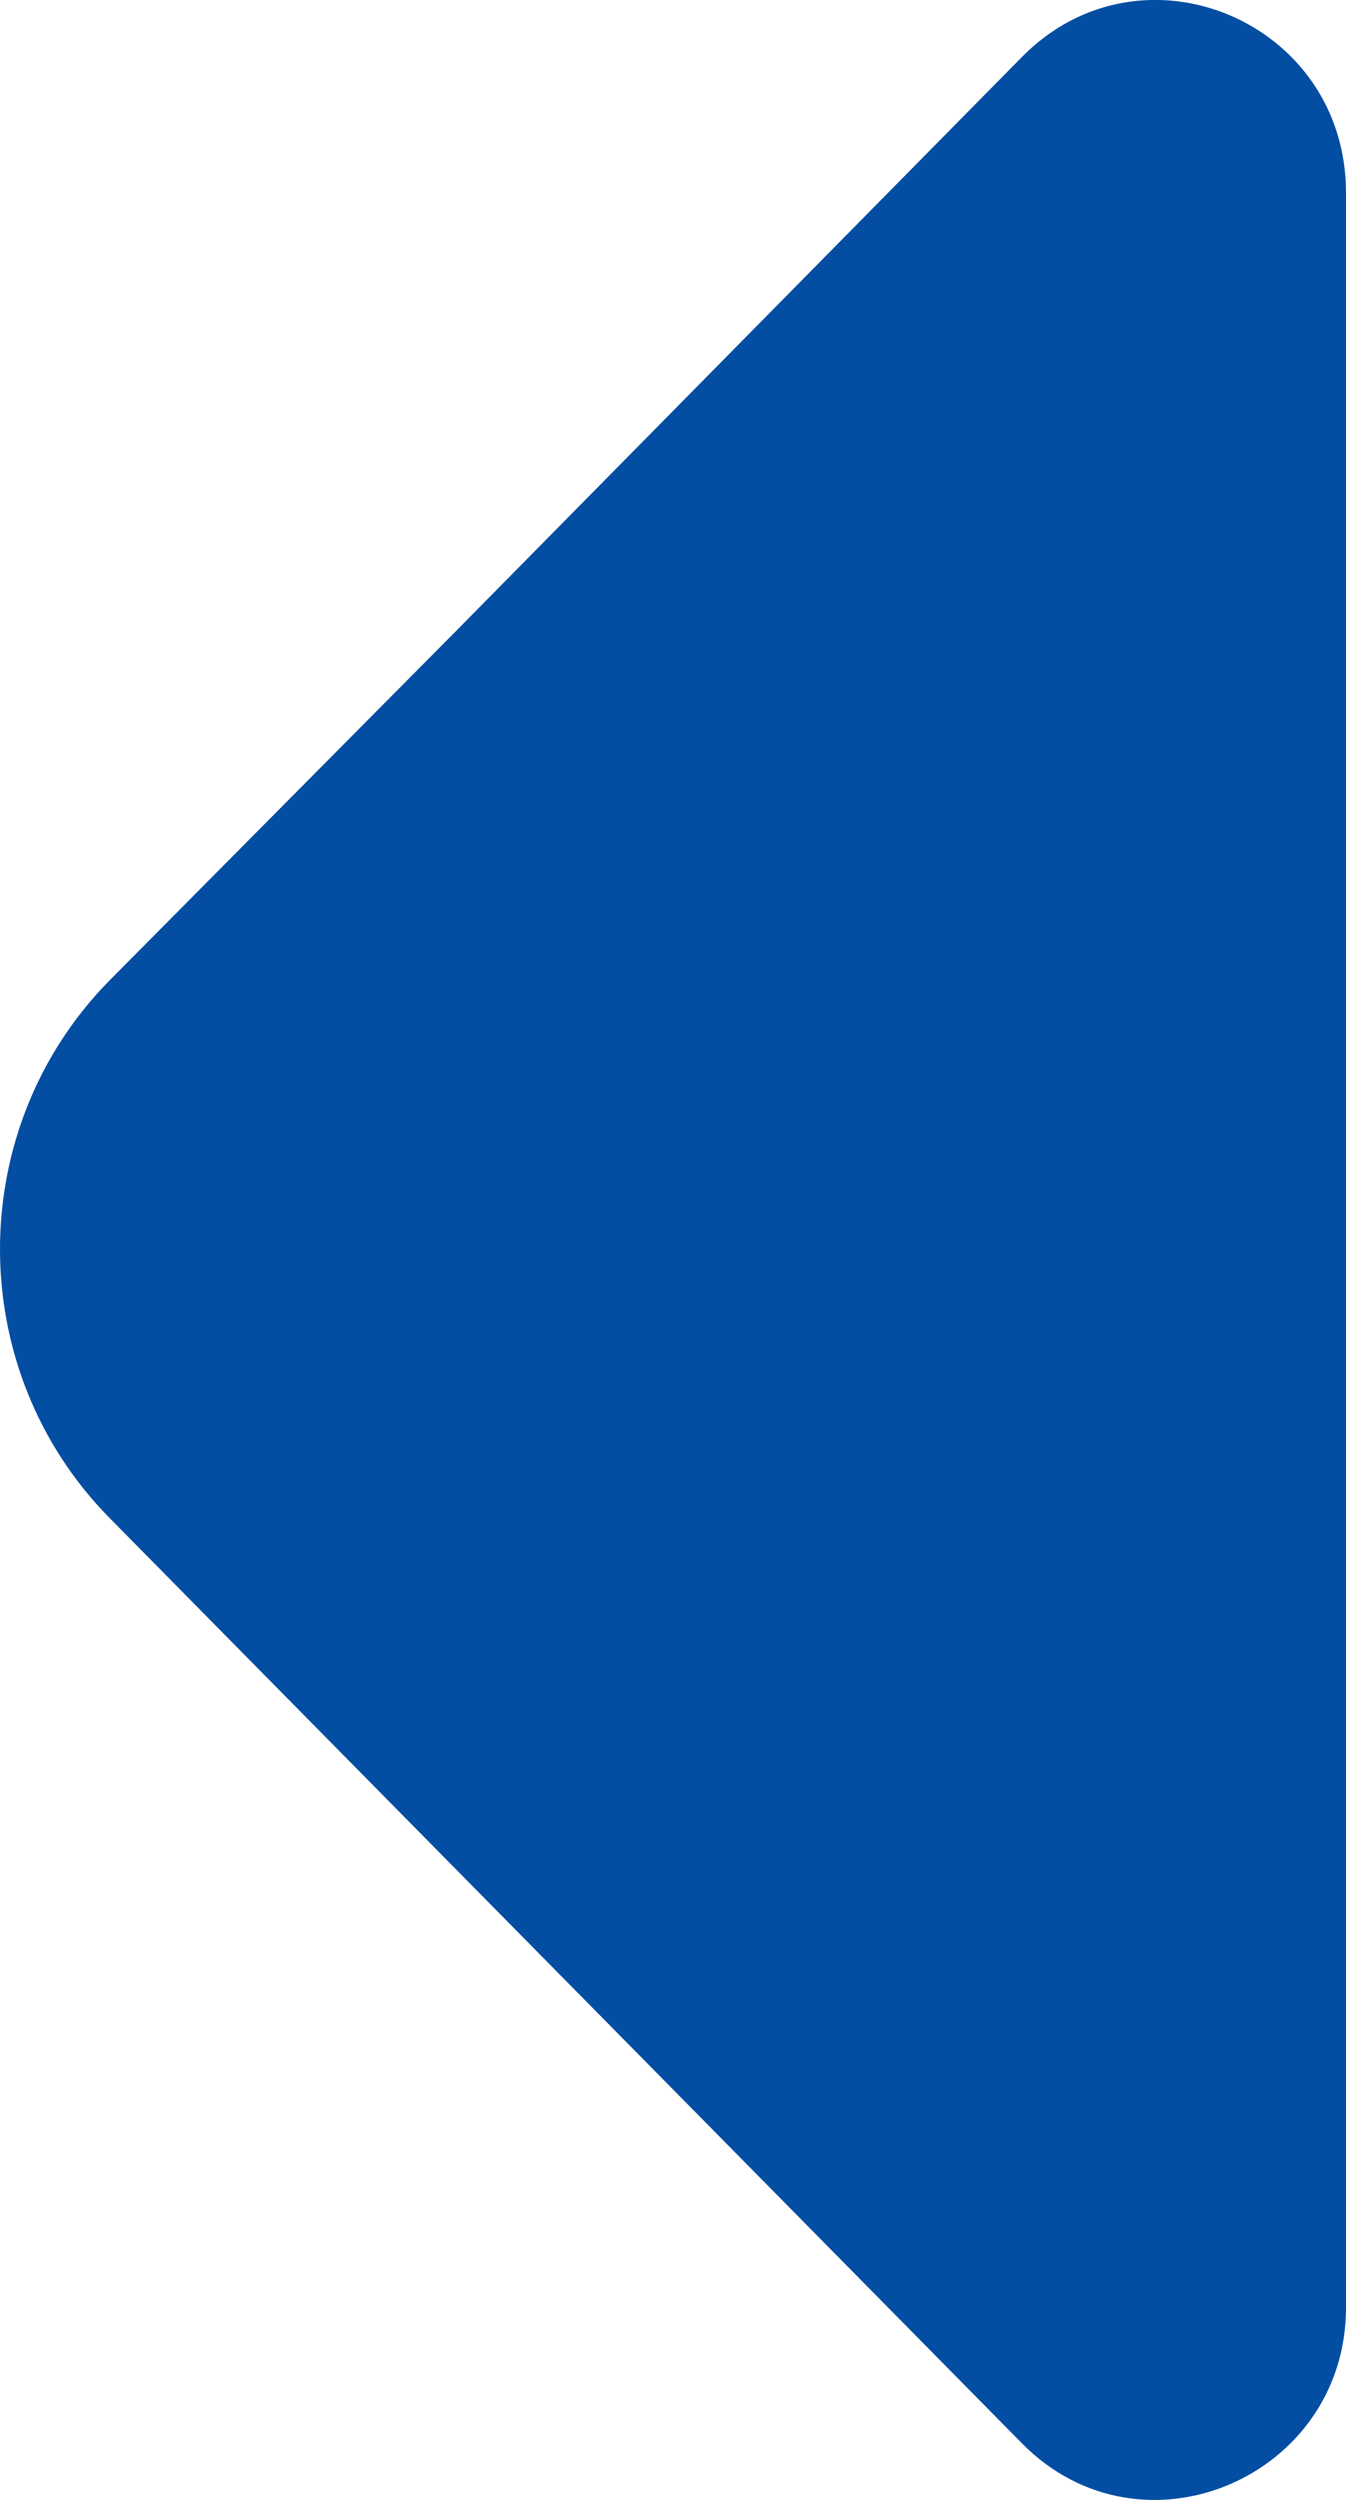 <svg width="7" height="13" viewBox="0 0 7 13" fill="none" xmlns="http://www.w3.org/2000/svg">
<path d="M5.315 0.296L2.375 3.278L0.57 5.098C-0.19 5.869 -0.19 7.123 0.57 7.894L5.315 12.706C5.938 13.338 7 12.882 7 12V6.789V1.002C7 0.11 5.938 -0.336 5.315 0.296Z" fill="#034EA2"/>
</svg>
